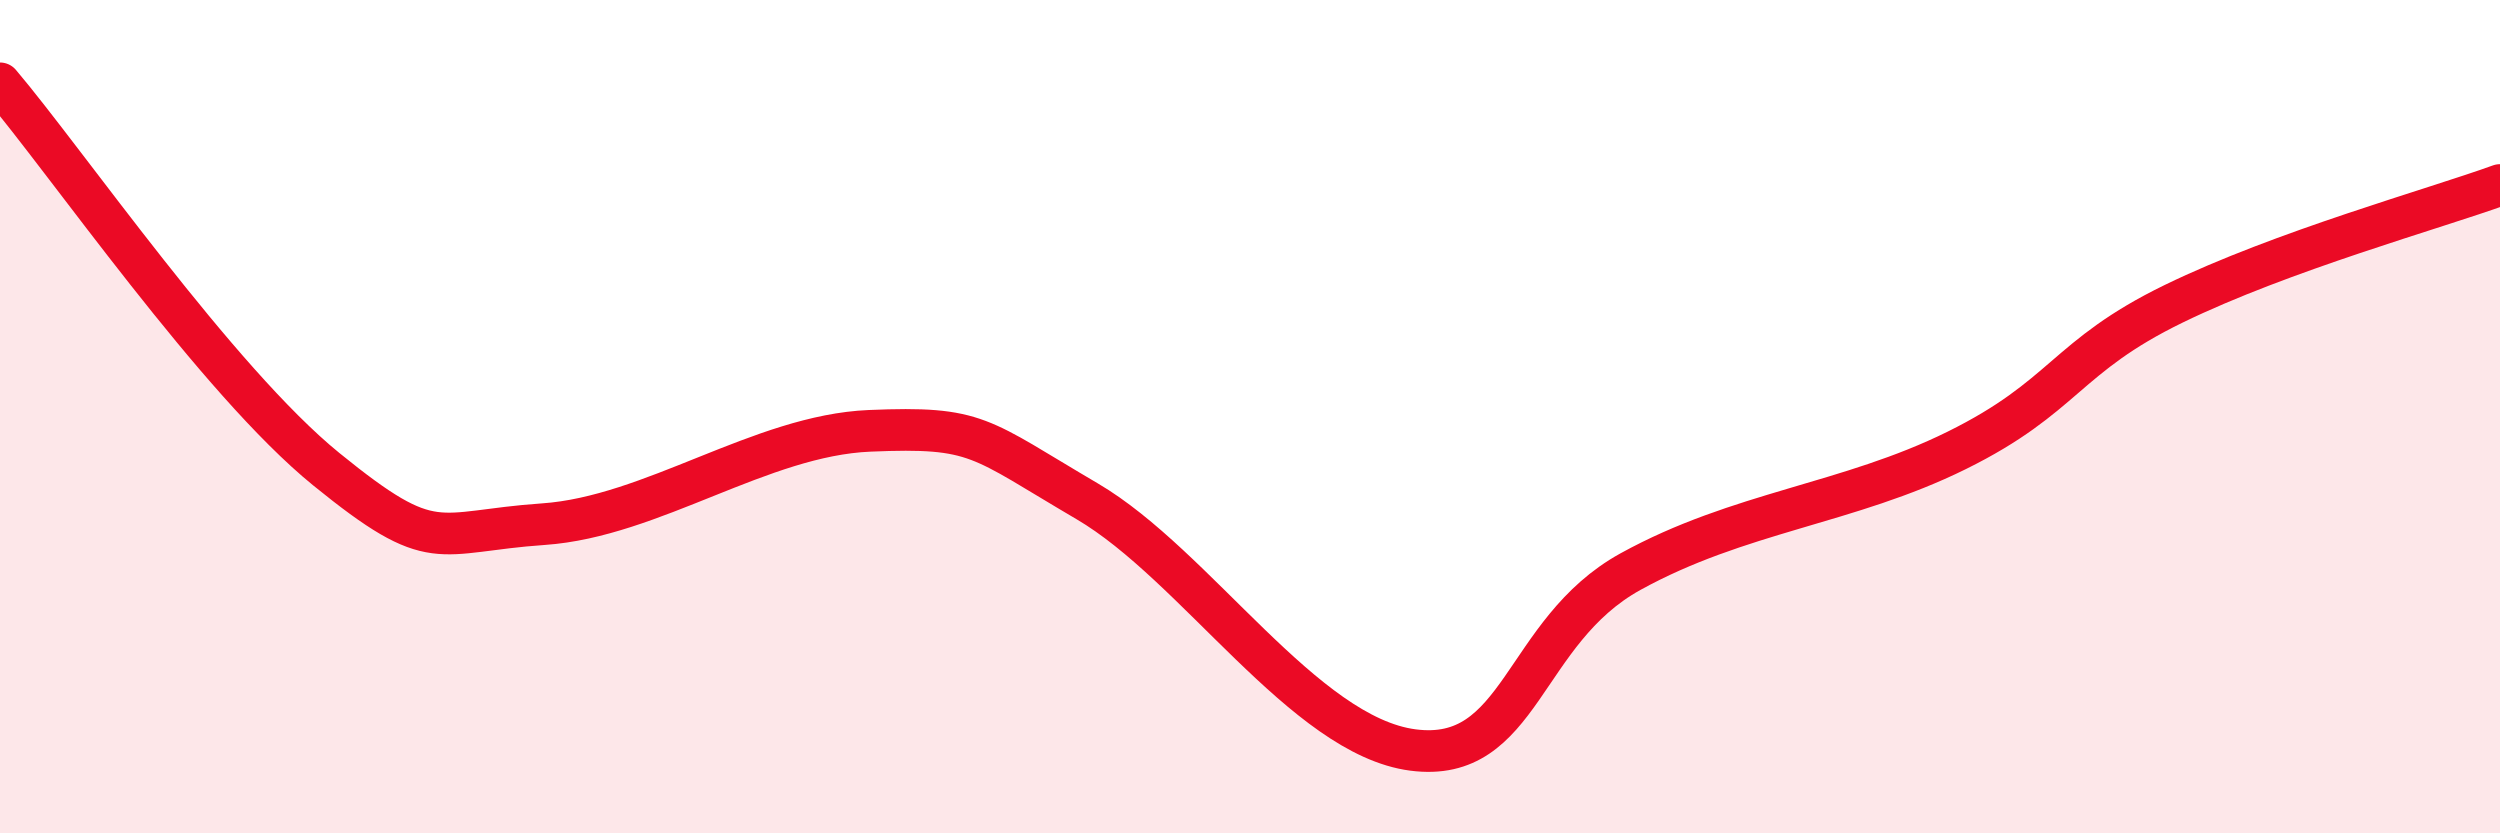 
    <svg width="60" height="20" viewBox="0 0 60 20" xmlns="http://www.w3.org/2000/svg">
      <path
        d="M 0,2 C 1.57,3.85 5.22,9.14 7.83,11.26 C 10.44,13.38 10.43,12.76 13.04,12.58 C 15.65,12.4 18.26,10.45 20.87,10.34 C 23.48,10.23 23.48,10.5 26.09,12.03 C 28.7,13.56 31.3,17.66 33.91,18 C 36.52,18.34 36.52,15.16 39.13,13.72 C 41.74,12.28 44.35,12.1 46.96,10.81 C 49.57,9.52 49.56,8.56 52.17,7.29 C 54.78,6.02 58.43,5.01 60,4.44L60 20L0 20Z"
        fill="#EB0A25"
        opacity="0.1"
        stroke-linecap="round"
        stroke-linejoin="round"
      />
      <path
        d="M 0,2 C 1.57,3.85 5.22,9.14 7.83,11.26 C 10.44,13.38 10.43,12.76 13.04,12.58 C 15.65,12.4 18.26,10.45 20.87,10.34 C 23.48,10.23 23.48,10.5 26.09,12.03 C 28.7,13.56 31.3,17.66 33.91,18 C 36.52,18.34 36.52,15.16 39.13,13.72 C 41.74,12.28 44.35,12.1 46.96,10.81 C 49.57,9.52 49.56,8.56 52.17,7.29 C 54.78,6.02 58.43,5.01 60,4.44"
        stroke="#EB0A25"
        stroke-width="1"
        fill="none"
        stroke-linecap="round"
        stroke-linejoin="round"
      />
    </svg>
  